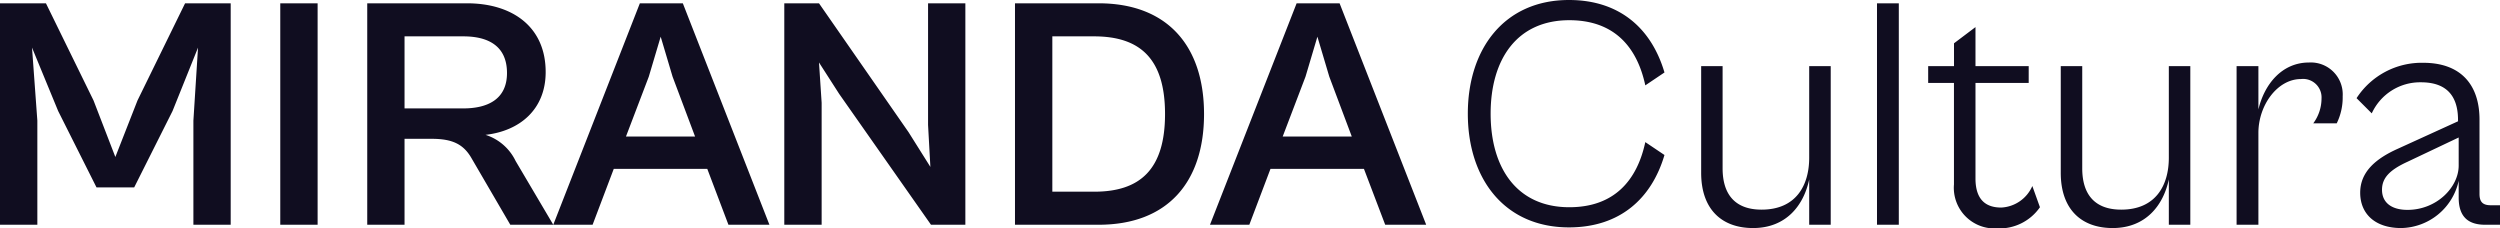<svg xmlns="http://www.w3.org/2000/svg" width="264.745" height="24.185" viewBox="0 0 264.745 24.185"><g id="Grupo_684" data-name="Grupo 684" transform="translate(-219.31 298.8)"><path id="Trazado_605" data-name="Trazado 605" d="M6.265,0V-11.025L5.7-18.76,8.47-12.04l4.06,8.085h3.99l4.06-8.085,2.7-6.72-.49,7.735V0H26.74V-23.45H21.91L16.87-13.16,14.525-7.175l-2.31-5.985L7.175-23.45H2.31V0Zm29.68,0V-23.45H31.99V0ZM45.15,0V-9.1h2.87c2.2,0,3.395.56,4.27,2.135L56.35,0H60.9L56.91-6.755A5.319,5.319,0,0,0,53.725-9.52c3.675-.42,6.37-2.73,6.37-6.65,0-4.83-3.57-7.28-8.33-7.28H41.2V0Zm6.23-19.95c2.485,0,4.62.91,4.62,3.885,0,2.835-2.135,3.745-4.62,3.745H45.15v-7.63ZM65.065,0l2.24-5.915H77.21L79.45,0h4.34L74.62-23.45H70.07L60.9,0Zm5.95-15.68,1.26-4.235,1.26,4.235,2.38,6.335H68.6ZM89.32,0V-12.915l-.28-4.27,2.135,3.325L100.9,0h3.64V-23.45H100.59v12.88l.245,4.445L98.525-9.8,89.04-23.45H85.365V0Zm29.33,0c7.28,0,11.165-4.48,11.165-11.725S125.9-23.45,118.65-23.45h-8.855V0Zm-.49-19.95c4.865,0,7.525,2.345,7.525,8.225s-2.66,8.225-7.49,8.225H113.75V-19.95ZM134.61,0l2.24-5.915h9.9L149,0h4.34l-9.17-23.45h-4.55L130.445,0Zm5.95-15.68,1.26-4.235,1.26,4.235,2.38,6.335h-7.315Z" transform="translate(217 -275)" fill="#100d20"></path><path id="Trazado_604" data-name="Trazado 604" d="M12.46.28c5.39,0,8.75-3.045,10.115-7.665L20.545-8.75c-.875,4.06-3.29,6.895-8.05,6.895-5.53,0-8.33-4.13-8.33-9.905s2.8-9.9,8.33-9.9c4.76,0,7.175,2.835,8.05,6.9l2.03-1.365C21.21-20.755,17.85-23.8,12.46-23.8c-6.825,0-10.71,5.145-10.71,12.04S5.635.28,12.46.28ZM31.955.35C35.42.35,37.31-2,37.9-4.8V0H40.18V-16.8H37.9v9.7c0,2.94-1.4,5.5-5.04,5.5-2.87,0-4.13-1.68-4.13-4.375V-16.8H26.46V-5.5C26.46-1.61,28.665.35,31.955.35ZM47.39,0V-23.45H45.08V0ZM57.785.385a5.22,5.22,0,0,0,4.55-2.24L61.53-4.1A3.8,3.8,0,0,1,58.24-1.82c-1.47,0-2.73-.665-2.73-3.08V-15.015h5.635V-16.8H55.51v-4.13l-2.275,1.715V-16.8H50.5v1.785h2.73V-4.27A4.308,4.308,0,0,0,57.785.385ZM70.035.35C73.5.35,75.39-2,75.985-4.8V0H78.26V-16.8H75.985v9.7c0,2.94-1.4,5.5-5.04,5.5-2.87,0-4.13-1.68-4.13-4.375V-16.8H64.54V-5.5C64.54-1.61,66.745.35,70.035.35ZM85.47,0V-9.73c0-2.905,1.995-5.7,4.515-5.7a1.956,1.956,0,0,1,2.17,2.065,4.429,4.429,0,0,1-.875,2.625h2.485a6.222,6.222,0,0,0,.63-2.87,3.378,3.378,0,0,0-3.57-3.57c-2.87,0-4.725,2.31-5.355,4.97V-16.8H83.16V0Zm15.12.35a6.352,6.352,0,0,0,6.09-5.005V-2.87c0,2.135,1.12,2.87,2.8,2.87h1.575V-2.065h-.98c-.805,0-1.19-.315-1.19-1.19V-11.13c0-3.745-2.03-6.02-5.95-6.02a8.219,8.219,0,0,0-7.07,3.745l1.61,1.61a5.628,5.628,0,0,1,5.215-3.29c2.73,0,3.92,1.47,3.92,3.99v.14L100.24-8.05C97.895-7,96.25-5.6,96.25-3.395,96.25-1.155,97.825.35,100.59.35ZM98.56-3.71c0-1.26.84-2.1,2.66-2.94l5.46-2.59v2.975c0,2.275-2.31,4.69-5.425,4.69C99.61-1.575,98.56-2.31,98.56-3.71Z" transform="translate(373 -275)" fill="#100d20"></path></g></svg>